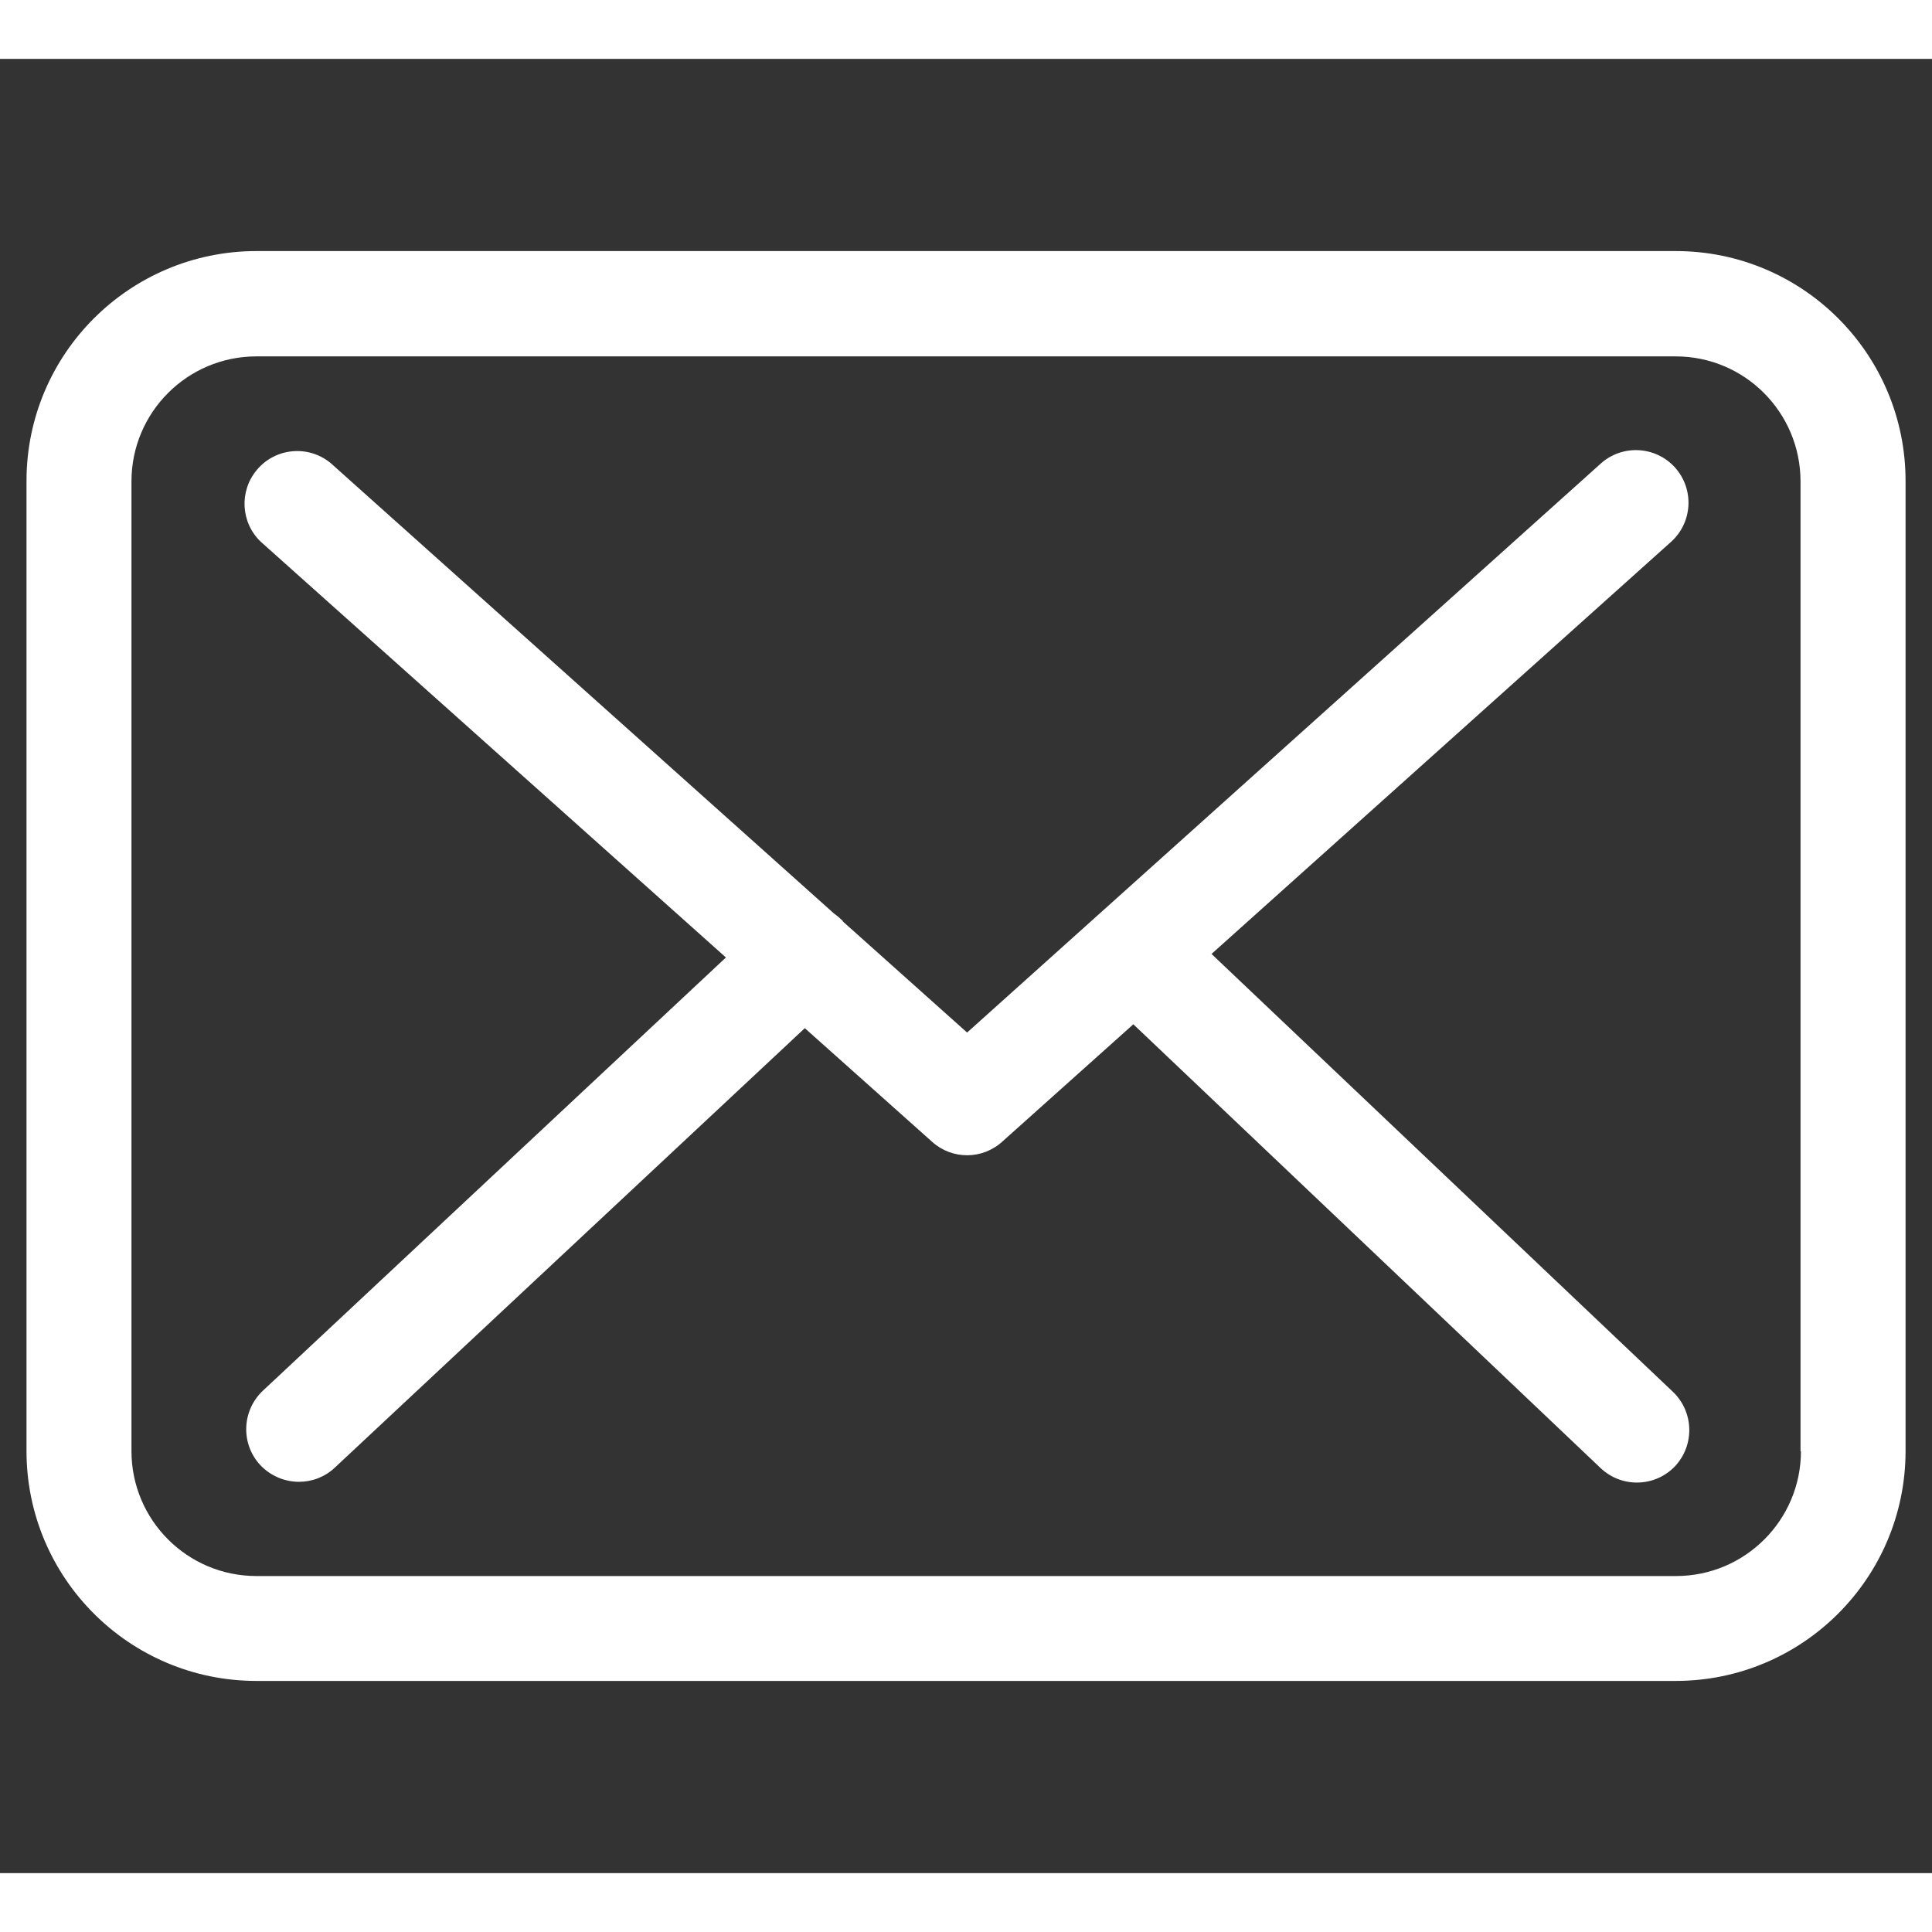 <?xml version="1.0" encoding="utf-8"?>
<!-- Generator: Adobe Illustrator 16.0.2, SVG Export Plug-In . SVG Version: 6.00 Build 0)  -->
<!DOCTYPE svg PUBLIC "-//W3C//DTD SVG 1.1//EN" "http://www.w3.org/Graphics/SVG/1.1/DTD/svg11.dtd">
<svg version="1.1" id="Layer_1" xmlns="http://www.w3.org/2000/svg" xmlns:xlink="http://www.w3.org/1999/xlink" x="0px" y="0px"
	 width="10px" height="10px" viewBox="0 0 27.333 25.667" enable-background="new 0 0 27.333 25.667" xml:space="preserve">
<rect x="0" y="0" width="27.333" height="25.667" fill="#333333" stroke="none"/>
<g id="envelope_1_" transform="translate(0 -57.75)">
	<g id="Group_3" transform="translate(0 57.75)">
		<path id="Path_29" fill="#fff" d="M23.713,2.719H3.626c-1.795,0.002-3.25,1.456-3.251,3.25v13.729
			c0.001,1.794,1.456,3.249,3.251,3.25h20.082c1.795-0.001,3.249-1.456,3.251-3.25V5.975C26.961,4.18,25.509,2.722,23.713,2.719
			L23.713,2.719z M25.479,19.698c-0.001,0.975-0.792,1.765-1.766,1.766H3.626c-0.975-0.001-1.765-0.791-1.766-1.766V5.975
			C1.861,5,2.651,4.21,3.626,4.209h20.082C24.683,4.21,25.471,5,25.473,5.975v13.723H25.479z"/>
		<path id="Path_30" fill="#fff" d="M17.14,12.663l6.5-5.829c0.307-0.275,0.332-0.746,0.058-1.052
			c-0.275-0.306-0.747-0.331-1.052-0.056l-8.964,8.049l-1.748-1.563c-0.006-0.006-0.011-0.01-0.011-0.017
			c-0.039-0.037-0.08-0.073-0.124-0.104l-7.118-6.37C4.366,5.458,3.896,5.5,3.633,5.816C3.381,6.117,3.406,6.563,3.691,6.833
			l6.579,5.88l-6.553,6.131c-0.298,0.283-0.313,0.752-0.033,1.052c0.142,0.149,0.338,0.234,0.544,0.235
			c0.188,0,0.368-0.069,0.506-0.198l6.652-6.22l1.805,1.611c0.282,0.252,0.71,0.249,0.99-0.007l1.853-1.659l6.612,6.28
			c0.298,0.281,0.768,0.27,1.051-0.027c0.28-0.299,0.268-0.768-0.028-1.052L17.14,12.663z"/>
	</g>
</g>
</svg>
